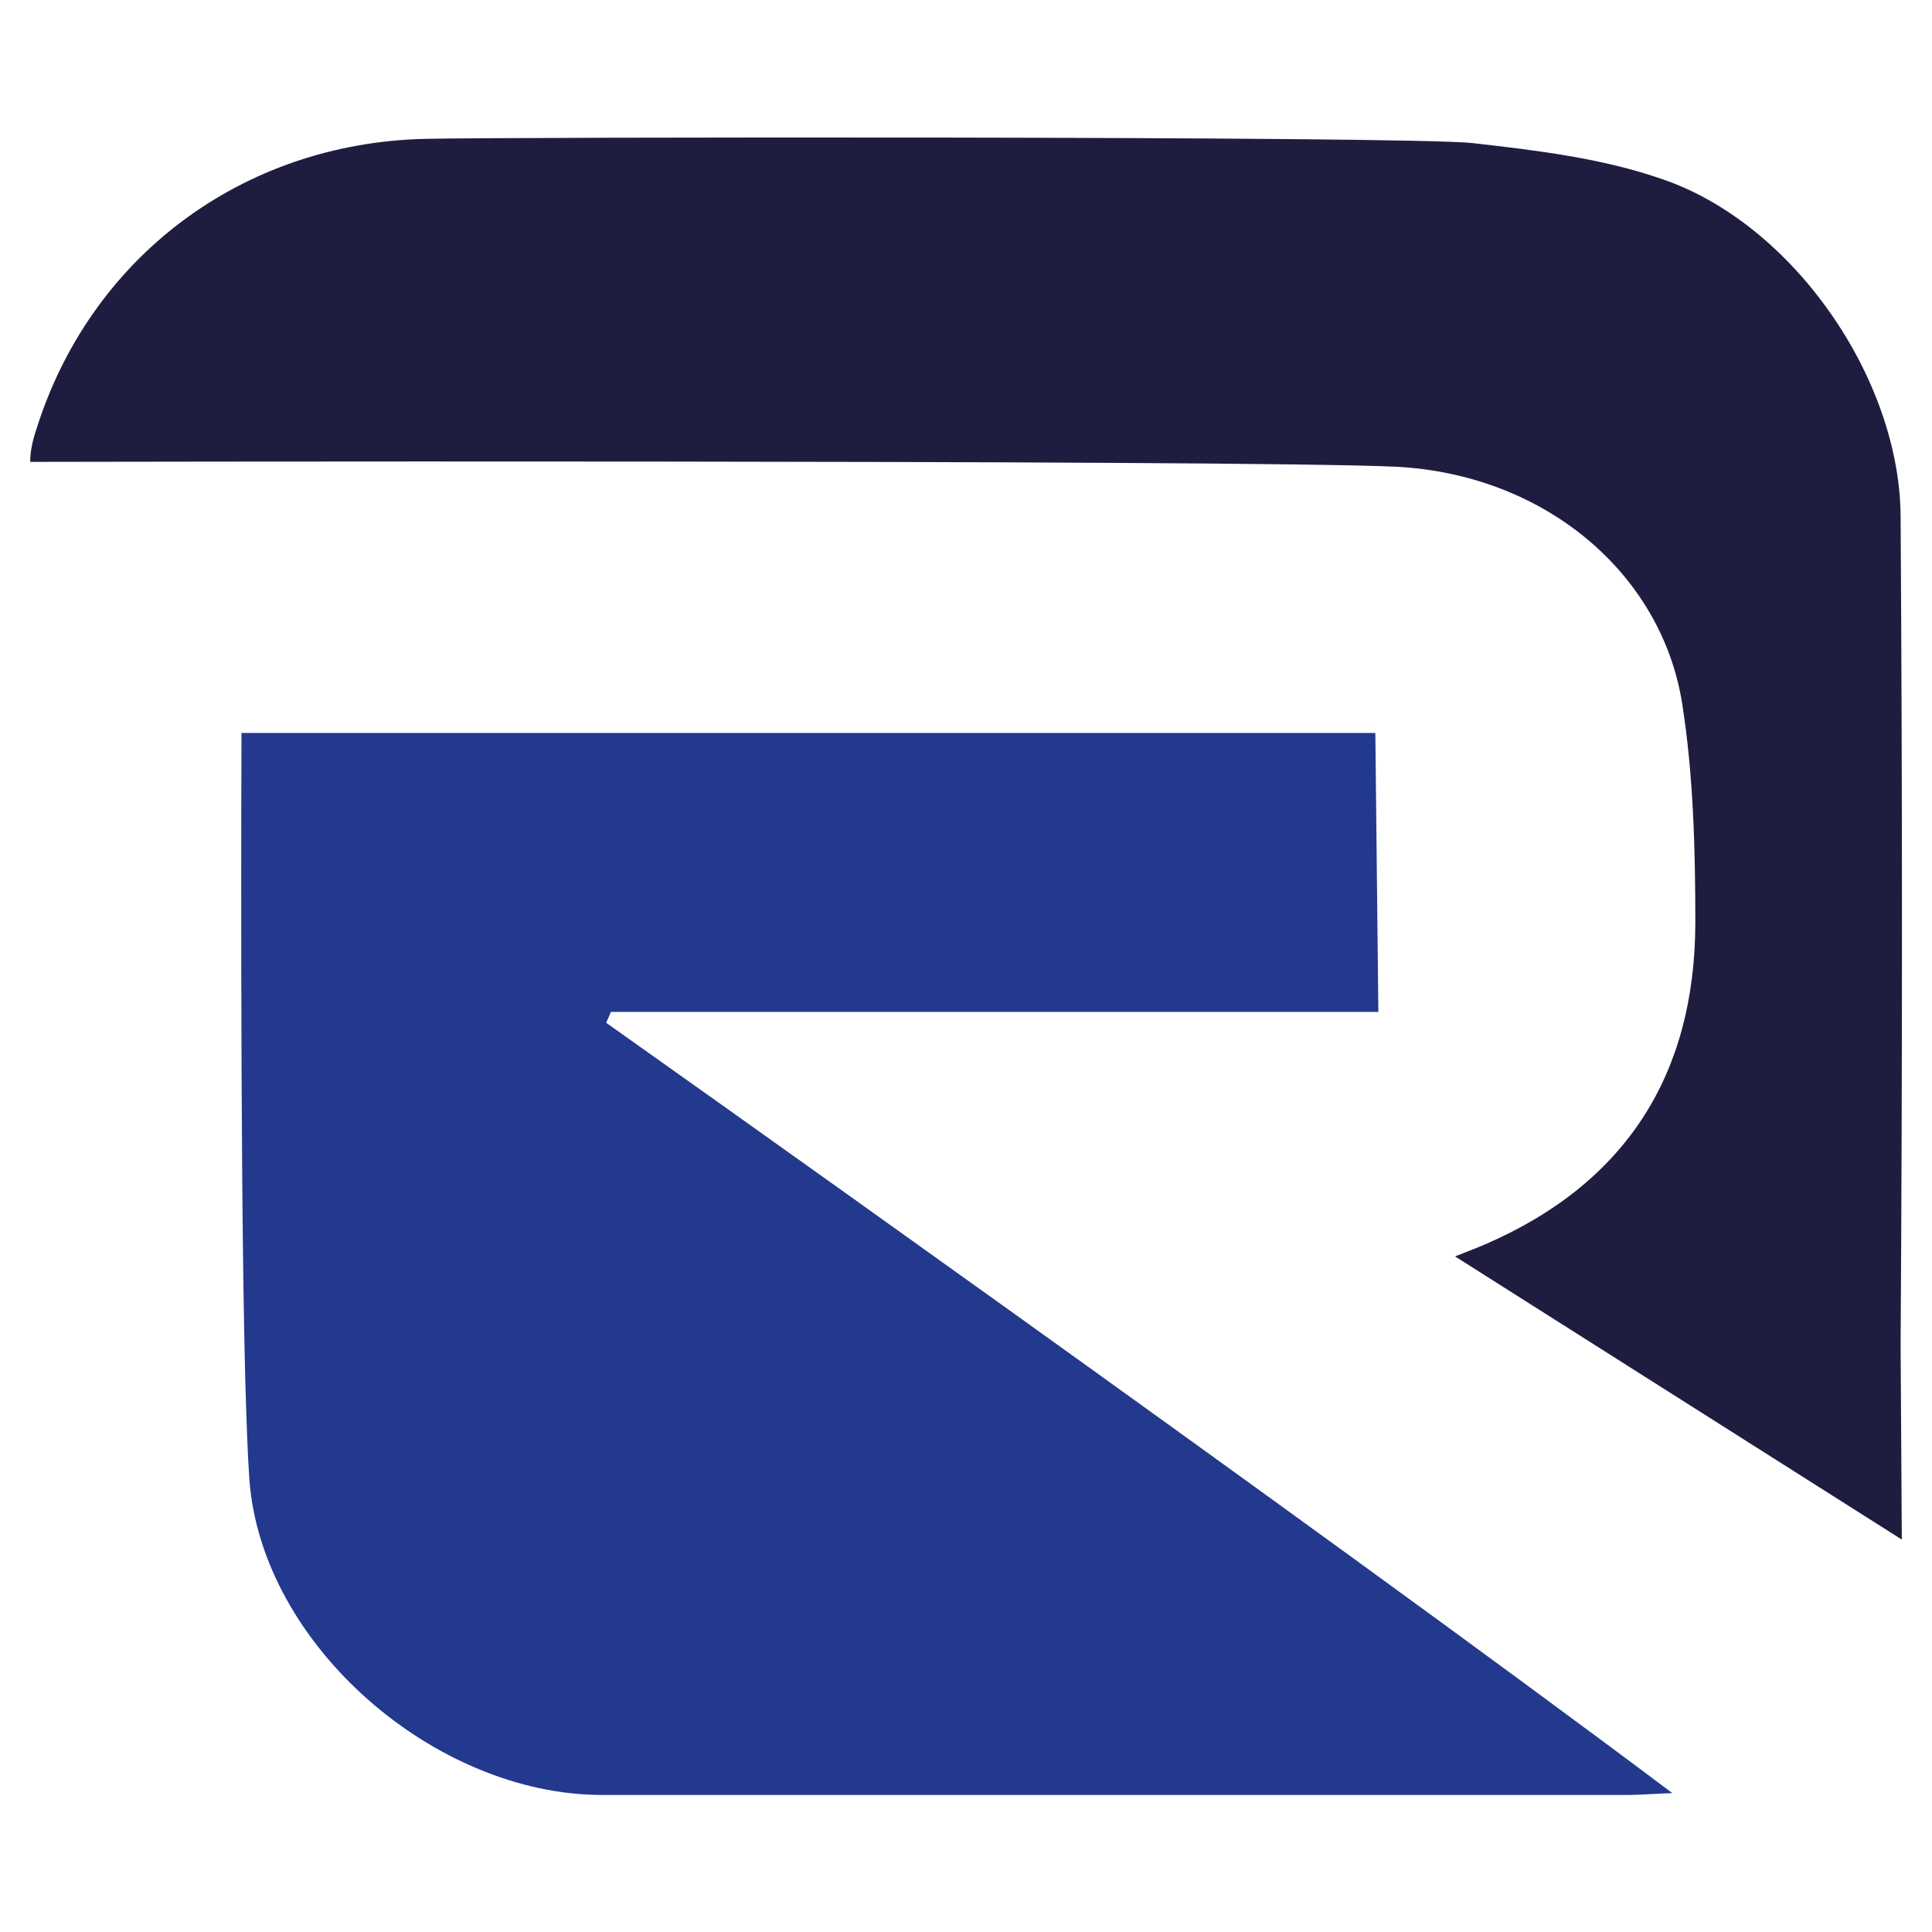 <?xml version="1.0" encoding="UTF-8"?> <svg xmlns="http://www.w3.org/2000/svg" xmlns:xlink="http://www.w3.org/1999/xlink" id="_Слой_1" data-name="Слой_1" version="1.1" viewBox="0 0 32 32"><defs><style> .st0 { fill: none; } .st1 { fill: #1e1d40; } .st2 { fill: #22398d; } .st3 { clip-path: url(#clippath); } </style><clipPath id="clippath"><path class="st0" d="M4,12.13s-.03,7.02.06,10.63c.02.71.04,1.32.07,1.74.2,2.75,3.08,5.23,5.84,5.23,5.67,0,11.33,0,17,0,.2,0,.4-.02.73-.03-5.98-4.49-17.66-12.76-17.66-12.76l.08-.18h12.71l-.05-4.62H4Z"></path></clipPath></defs><path class="st1" d="M24.39,2.37c1.06.12,2.15.25,3.15.6,2.16.74,3.93,3.3,3.94,5.59.03,4.58.03,9.15,0,13.72l.02,3.22-7.4-4.69s.41-.16.5-.2c2.33-1.01,3.47-2.81,3.48-5.31,0-1.22-.03-2.46-.22-3.66-.35-2.16-2.29-3.79-4.75-3.91-2.58-.12-22.61-.08-22.61-.08,0-.17.04-.35.09-.5.89-2.89,3.42-4.78,6.45-4.85,1.12-.03,16.25-.05,17.36.07"></path><g class="st3"><rect class="st2" x="2.28" y="6.25" width="27.11" height="29.36" transform="translate(-10.21 24.18) rotate(-60)"></rect></g></svg> 